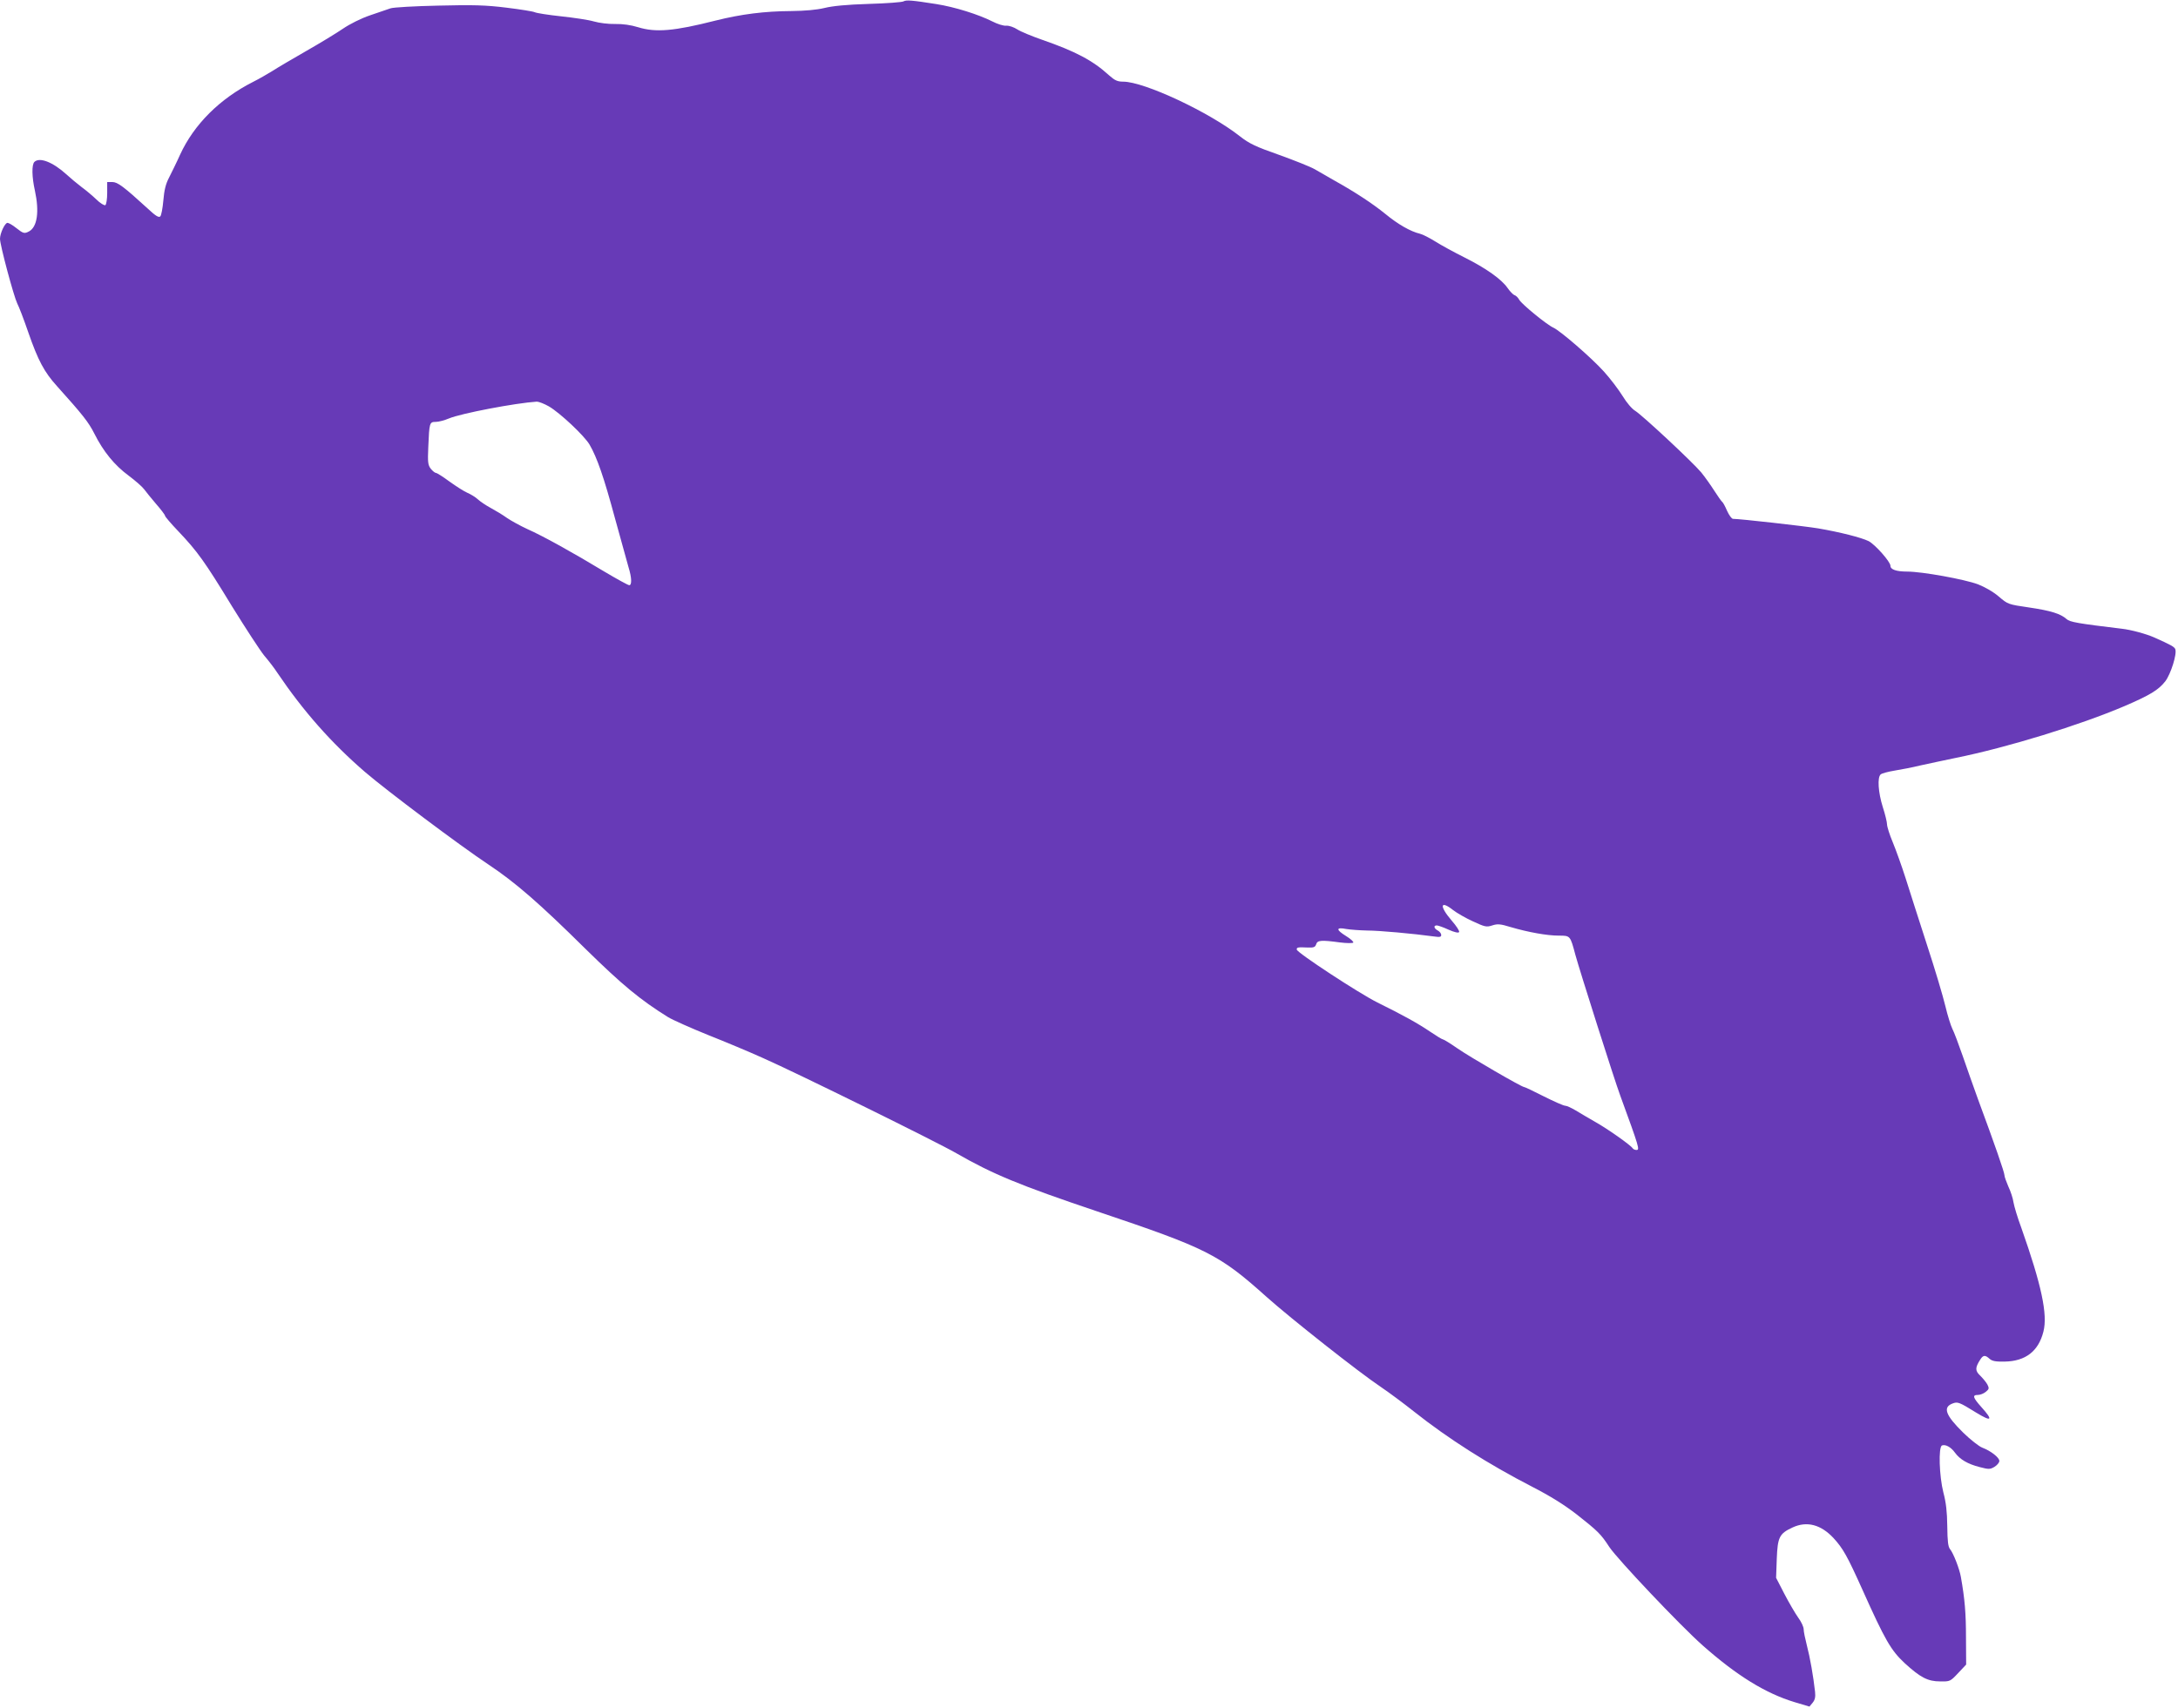 <?xml version="1.0" standalone="no"?>
<!DOCTYPE svg PUBLIC "-//W3C//DTD SVG 20010904//EN"
 "http://www.w3.org/TR/2001/REC-SVG-20010904/DTD/svg10.dtd">
<svg version="1.0" xmlns="http://www.w3.org/2000/svg"
 width="1280pt" height="1004pt" viewBox="0 0 1280 1004"
 preserveAspectRatio="xMidYMid meet">
<g transform="translate(0,1004) scale(0.1,-0.1)"
fill="#673ab7" stroke="none">
<path d="M5310 10032 c-8 -5 -100 -12 -205 -15 -129 -4 -212 -12 -260 -24 -46
-11 -113 -17 -195 -18 -158 -1 -293 -18 -445 -56 -244 -62 -351 -71 -455 -39
-42 13 -90 20 -135 19 -39 -1 -94 6 -125 15 -30 9 -117 22 -192 30 -75 8 -145
19 -155 24 -10 5 -85 17 -167 27 -121 15 -195 17 -400 12 -138 -3 -264 -10
-281 -16 -16 -5 -70 -24 -120 -41 -53 -18 -119 -51 -160 -79 -38 -26 -135 -85
-214 -130 -80 -46 -169 -98 -198 -117 -29 -18 -81 -48 -115 -65 -196 -99 -348
-250 -430 -429 -21 -47 -51 -107 -65 -135 -19 -36 -28 -73 -33 -133 -4 -46
-12 -88 -18 -94 -9 -9 -28 3 -76 48 -139 127 -175 154 -206 154 l-30 0 0 -64
c0 -36 -5 -68 -11 -72 -6 -3 -30 11 -52 33 -23 22 -62 55 -87 73 -25 19 -66
53 -91 76 -78 71 -157 102 -187 72 -16 -16 -15 -88 3 -168 27 -124 14 -214
-34 -240 -28 -15 -34 -13 -76 20 -21 17 -44 30 -51 30 -15 0 -44 -61 -44 -94
0 -37 81 -338 101 -379 11 -21 40 -97 65 -170 58 -167 94 -234 169 -317 151
-168 185 -211 219 -278 53 -106 119 -187 202 -248 40 -30 81 -66 91 -80 10
-14 42 -53 70 -86 29 -33 53 -65 53 -70 0 -5 35 -46 78 -91 112 -118 154 -176
316 -442 81 -131 166 -261 189 -289 24 -28 59 -73 77 -101 152 -225 317 -412
515 -583 128 -110 557 -432 727 -545 158 -105 301 -230 568 -494 217 -213 322
-300 486 -402 28 -17 134 -64 235 -105 101 -40 247 -101 324 -136 197 -87
1021 -493 1135 -559 214 -123 371 -188 825 -341 651 -219 719 -253 1000 -505
140 -125 540 -441 670 -528 49 -33 136 -98 194 -144 203 -161 438 -310 696
-443 107 -55 187 -105 262 -163 123 -97 141 -114 191 -191 49 -73 414 -459
548 -578 200 -177 369 -282 541 -334 l87 -26 19 23 c14 17 17 34 14 64 -10 91
-30 204 -48 272 -10 39 -19 82 -19 96 0 13 -14 44 -32 68 -17 24 -54 87 -81
139 l-49 95 4 112 c5 127 15 148 93 184 84 39 167 17 241 -63 55 -60 80 -104
169 -302 134 -299 168 -357 248 -432 93 -85 136 -108 210 -108 57 -1 59 0 105
49 l47 50 -1 160 c0 141 -7 226 -30 355 -8 47 -44 140 -64 164 -11 14 -15 45
-16 135 -1 84 -7 138 -23 198 -24 94 -30 267 -8 276 21 8 53 -10 76 -42 29
-40 75 -67 145 -85 54 -14 61 -14 87 1 16 10 29 25 29 35 0 20 -50 59 -100 78
-19 7 -70 47 -112 88 -105 103 -122 150 -62 172 29 11 38 8 138 -54 92 -56
101 -46 31 32 -51 57 -55 72 -21 72 13 0 34 8 46 18 20 16 21 21 10 43 -7 13
-26 36 -42 52 -31 29 -31 47 0 95 17 27 29 28 55 4 15 -13 35 -17 88 -16 123
2 199 61 228 176 26 101 -11 274 -130 611 -22 59 -42 126 -46 150 -3 23 -17
65 -30 92 -12 28 -23 58 -23 67 0 16 -56 178 -156 448 -25 69 -65 182 -89 252
-24 69 -51 141 -61 160 -9 18 -28 78 -41 133 -13 55 -61 217 -108 360 -46 143
-103 319 -125 390 -23 72 -57 167 -76 213 -19 45 -34 93 -34 106 0 13 -11 59
-25 102 -27 86 -33 175 -12 192 7 6 44 16 81 22 38 6 105 19 150 30 44 10 140
30 211 45 302 61 727 192 990 304 149 64 201 95 241 147 32 43 69 160 58 188
-5 14 -28 26 -124 69 -48 21 -136 45 -190 51 -257 31 -306 39 -325 57 -35 31
-91 49 -220 68 -124 18 -125 19 -178 64 -32 28 -82 56 -122 72 -80 30 -330 75
-416 75 -64 0 -99 12 -99 34 0 24 -90 125 -128 145 -43 21 -168 53 -297 75
-78 13 -459 56 -500 56 -8 0 -23 21 -35 47 -11 26 -24 50 -29 53 -4 3 -25 32
-46 65 -21 33 -55 81 -77 108 -52 62 -346 336 -388 362 -19 11 -51 49 -74 87
-23 37 -72 102 -110 144 -75 83 -256 239 -297 258 -37 16 -185 137 -200 163
-7 13 -19 25 -28 28 -9 3 -27 22 -41 42 -35 51 -126 116 -254 180 -60 30 -137
72 -170 93 -34 21 -74 42 -91 46 -55 13 -129 55 -204 117 -74 60 -177 128
-301 197 -36 21 -87 50 -113 65 -26 15 -122 53 -211 85 -137 48 -174 66 -228
108 -181 143 -564 322 -687 322 -34 0 -49 7 -84 38 -94 86 -196 140 -392 208
-60 21 -126 48 -146 61 -20 13 -48 23 -65 22 -16 -2 -53 10 -82 25 -81 41
-221 85 -329 102 -146 23 -176 25 -193 16z m-2084 -2381 c65 -38 208 -172 239
-225 44 -76 84 -191 149 -432 36 -131 72 -261 80 -289 19 -61 20 -105 4 -105
-7 0 -74 37 -148 81 -182 110 -360 209 -451 249 -41 19 -94 48 -119 65 -25 18
-68 44 -96 59 -28 15 -62 38 -76 51 -14 13 -42 30 -61 38 -19 8 -66 38 -105
66 -38 28 -74 51 -80 51 -6 0 -19 11 -30 24 -17 22 -19 38 -15 128 6 143 7
148 44 148 17 0 51 9 77 20 71 30 392 91 517 99 11 0 43 -12 71 -28z m5314
-2961 c22 -17 74 -47 116 -66 71 -33 80 -35 114 -24 31 10 47 9 109 -10 102
-30 213 -50 282 -50 68 0 67 1 98 -115 24 -88 230 -737 263 -825 112 -307 116
-320 95 -320 -9 0 -19 5 -22 10 -12 19 -150 116 -220 155 -38 22 -90 52 -114
67 -25 15 -53 28 -62 28 -10 0 -66 25 -126 55 -59 30 -111 55 -116 55 -14 0
-313 173 -390 226 -43 30 -82 54 -87 54 -5 0 -39 21 -76 46 -71 48 -155 95
-309 171 -107 53 -473 293 -474 311 -1 13 5 15 66 12 34 -1 42 2 48 19 7 24
29 26 140 11 39 -5 74 -5 78 -1 4 4 -15 22 -43 39 -60 37 -59 53 2 41 24 -4
79 -8 123 -9 70 0 269 -18 393 -35 34 -5 42 -3 42 9 0 8 -9 20 -20 26 -23 12
-27 30 -6 30 7 0 39 -11 69 -25 34 -15 59 -21 62 -14 4 5 -16 36 -44 68 -73
85 -68 122 9 61z"/>
</g>
</svg>
